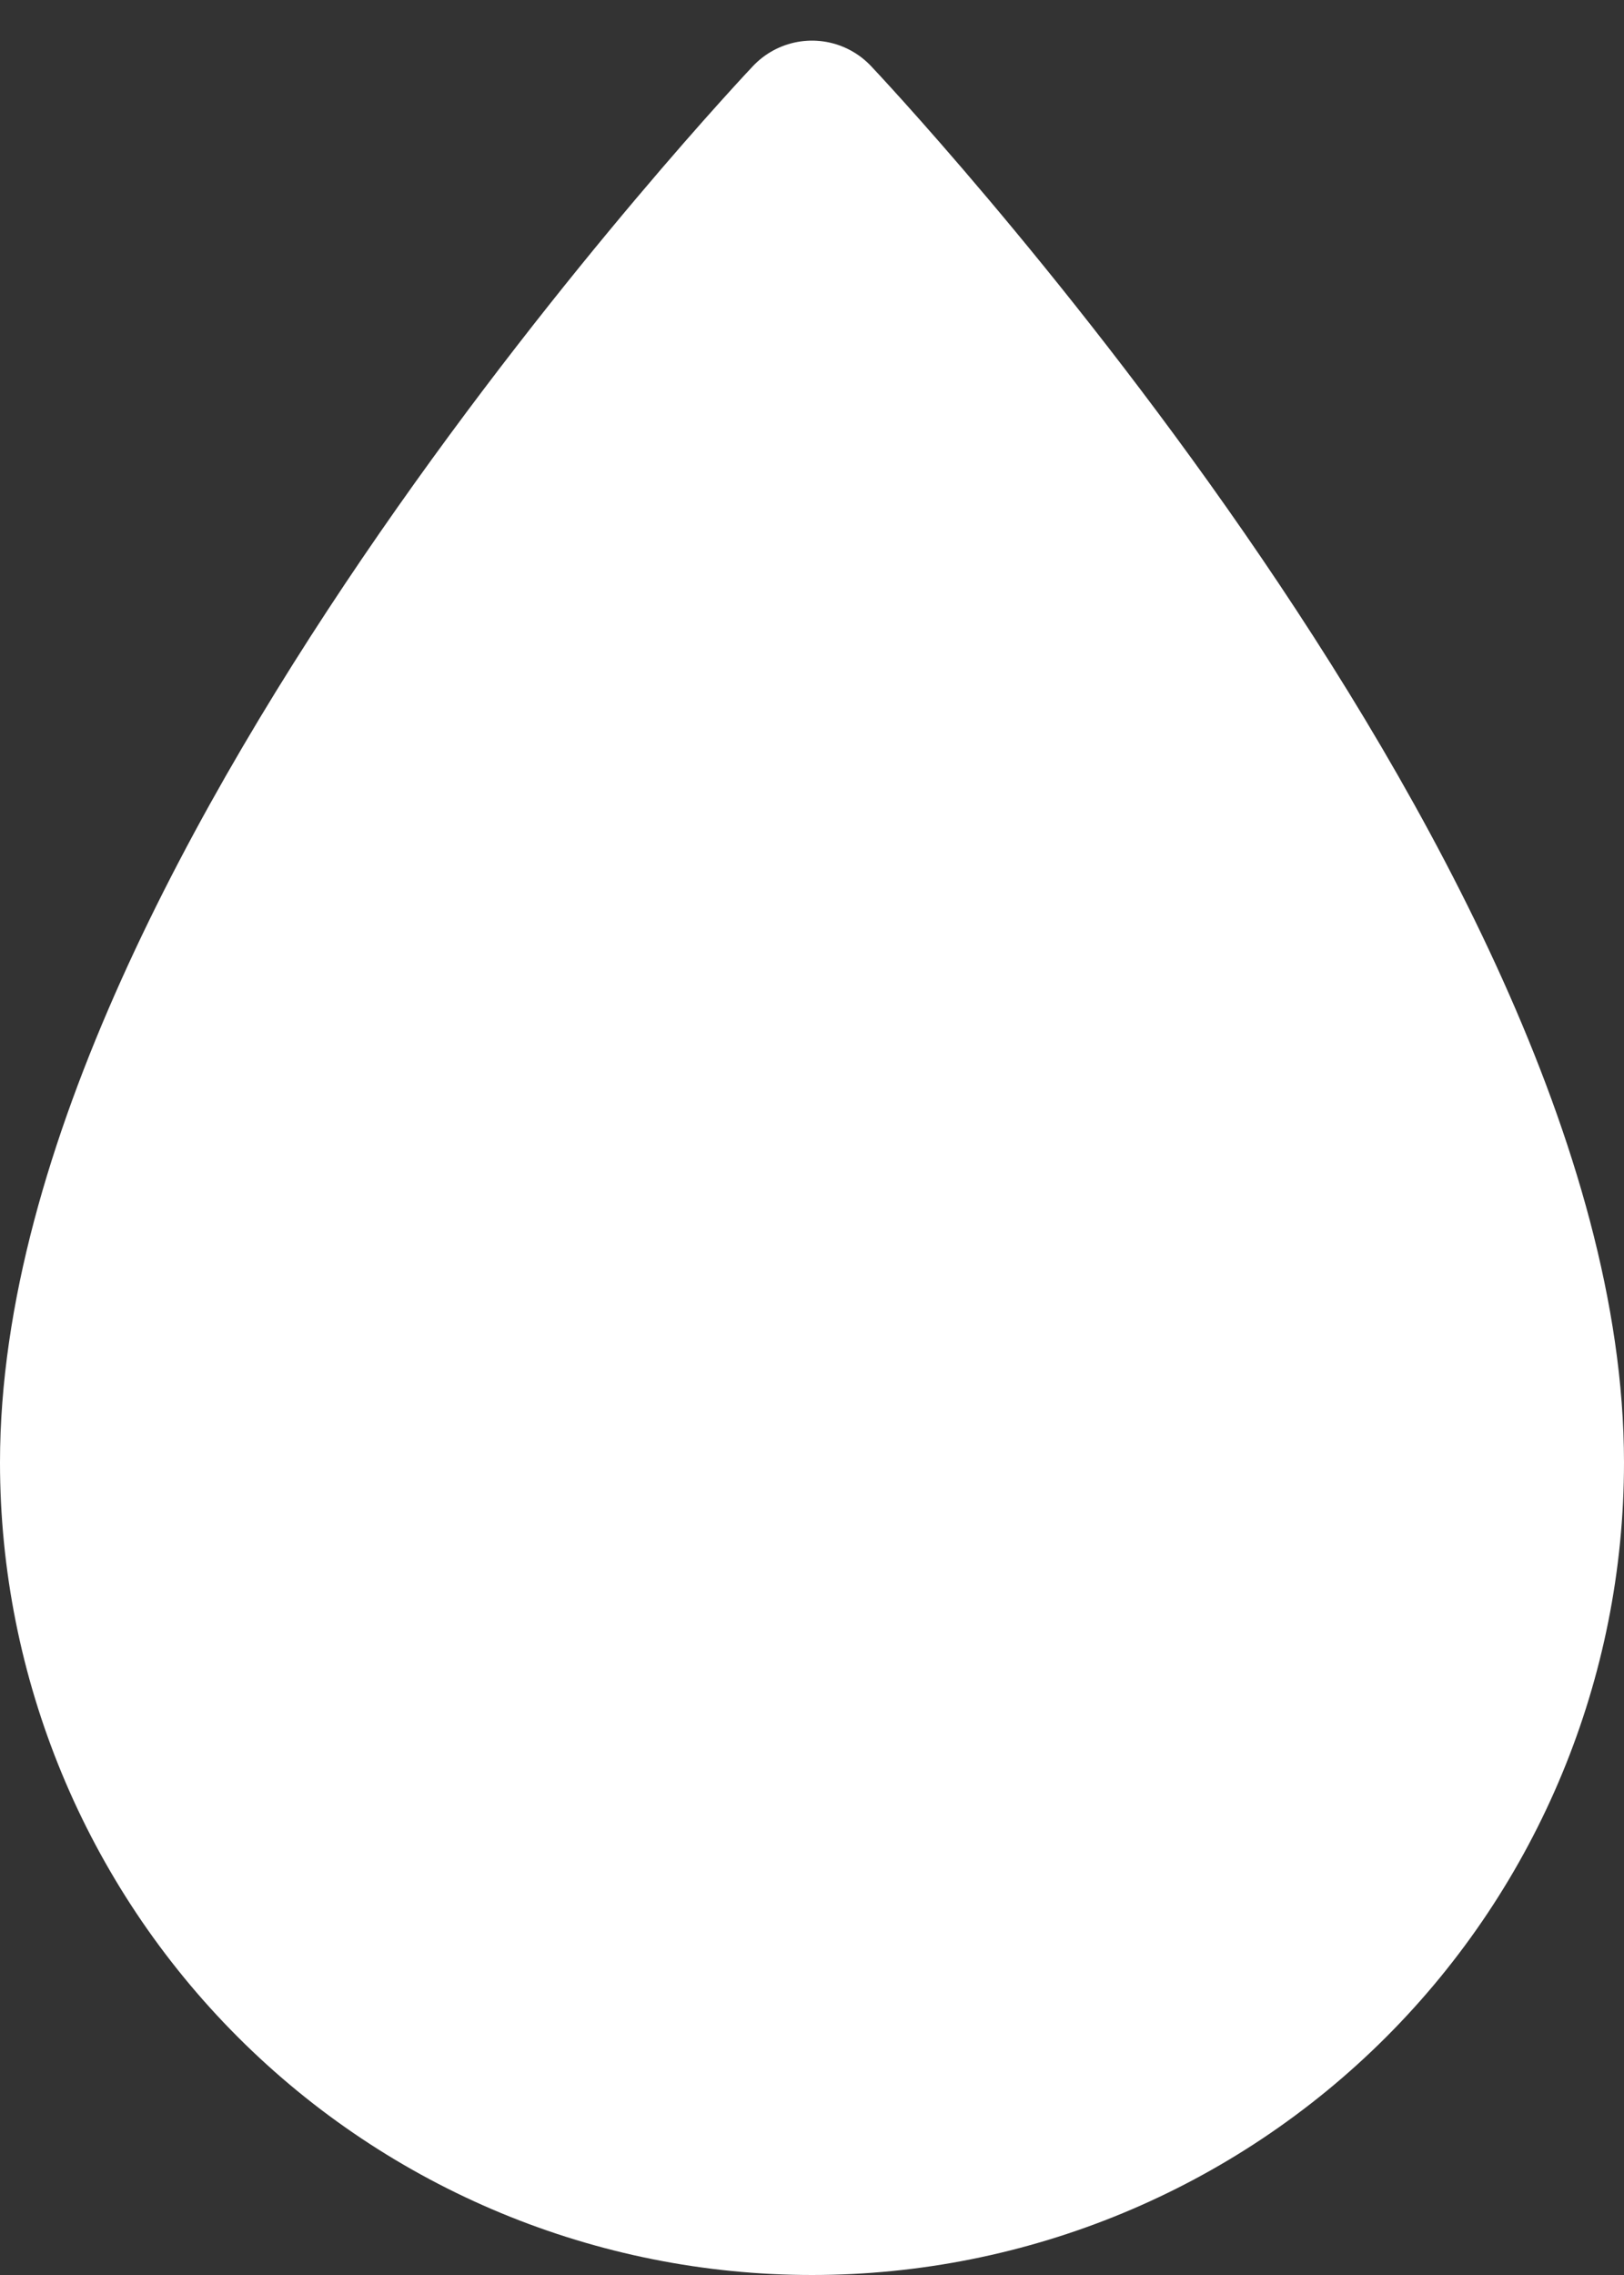 <?xml version="1.0" encoding="UTF-8"?> <svg xmlns="http://www.w3.org/2000/svg" width="20" height="28" viewBox="0 0 20 28" fill="none"><rect x="0" y="0" width="20" height="28" fill="#333333" stroke="none"/><path d="M1 18C1 11 10 1.5 10 1.5C10 1.5 19 11 19 18C19 20.387 18.052 22.676 16.364 24.364C14.676 26.052 12.387 27 10 27C7.613 27 5.324 26.052 3.636 24.364C1.948 22.676 1 20.387 1 18Z" fill="white" stroke="white" stroke-width="2" stroke-linecap="round" stroke-linejoin="round"></path></svg> 
